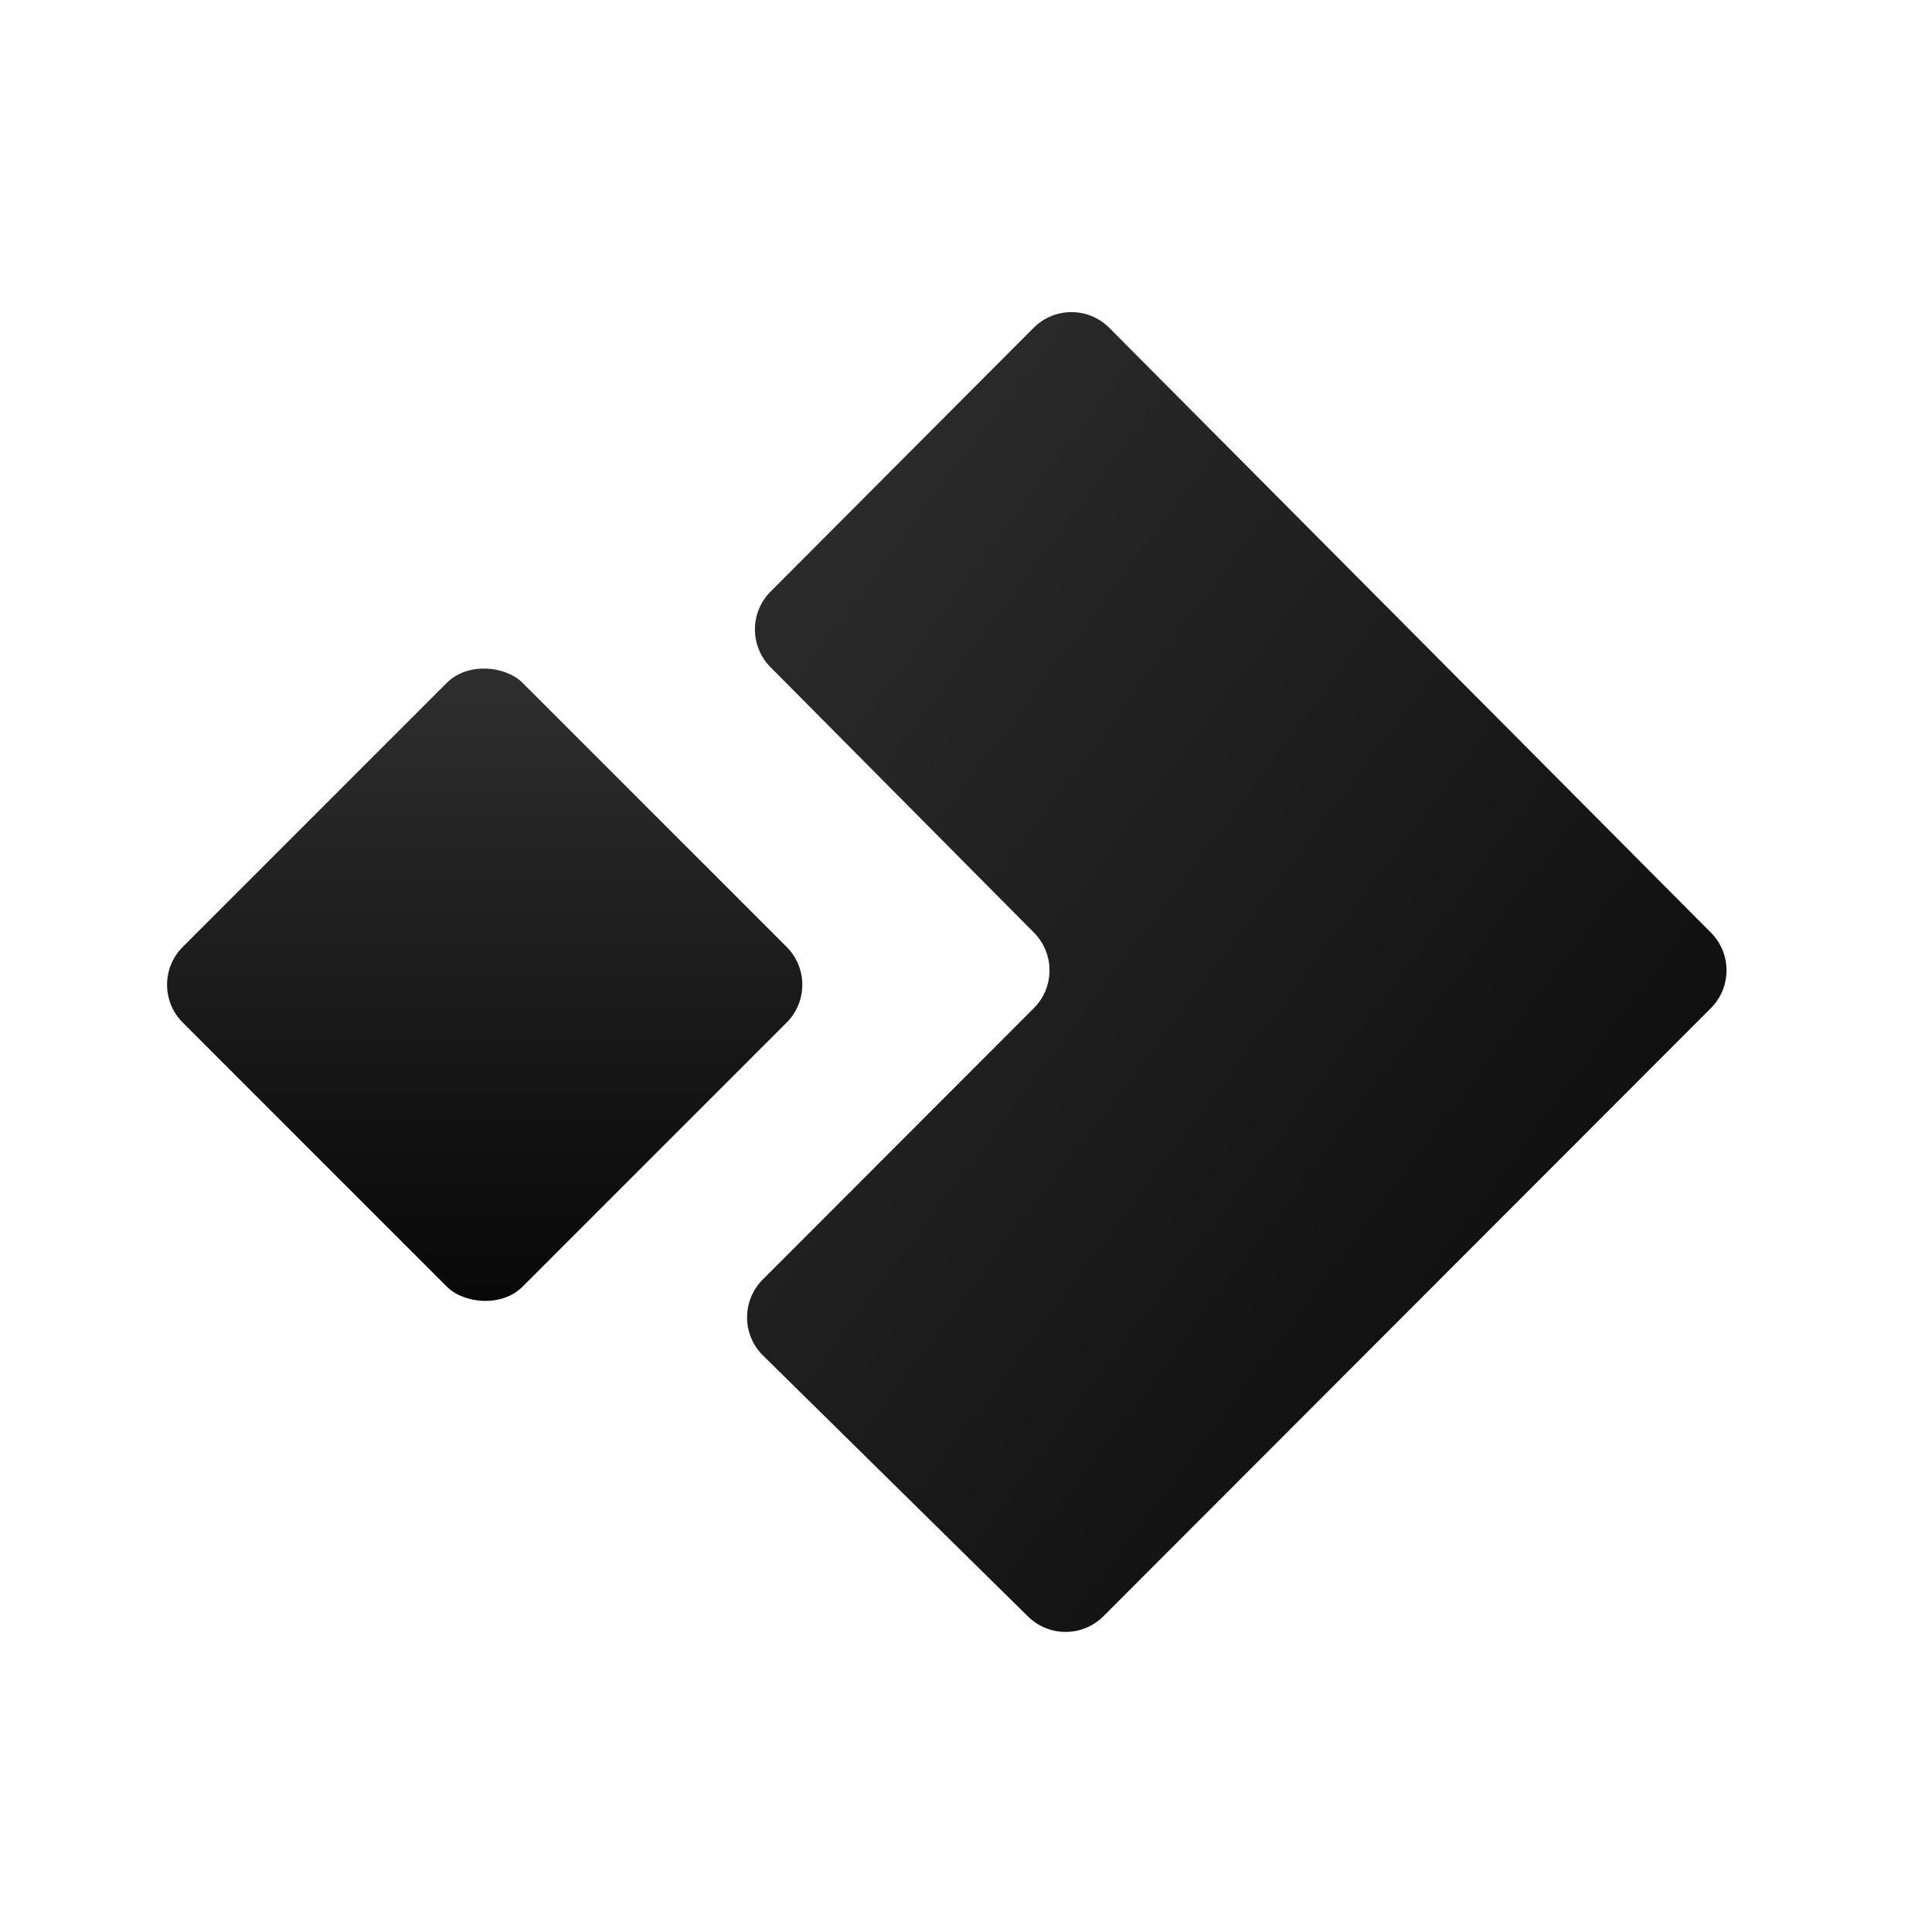 <svg width="40" height="40" viewBox="0 0 40 40" fill="none" xmlns="http://www.w3.org/2000/svg">
<rect x="3" y="20.388" width="9.949" height="9.949" rx="1.108" transform="rotate(-45 3 20.388)" fill="url(#paint0_linear_1869_2637)"/>
<path d="M22.968 6.789L35.423 19.309C35.854 19.741 35.853 20.441 35.422 20.873L22.846 33.462C22.416 33.893 21.719 33.896 21.285 33.469L15.797 28.064C15.359 27.633 15.357 26.927 15.791 26.492L21.405 20.872C21.836 20.44 21.837 19.742 21.407 19.309L15.951 13.812C15.522 13.379 15.523 12.681 15.953 12.249L21.399 6.788C21.832 6.353 22.536 6.354 22.968 6.789Z" fill="url(#paint1_linear_1869_2637)"/>
<defs>
<linearGradient id="paint0_linear_1869_2637" x1="12.949" y1="20.388" x2="3" y2="30.337" gradientUnits="userSpaceOnUse">
<stop stop-color="#303030"/>
<stop offset="1" stop-color="#060606"/>
</linearGradient>
<linearGradient id="paint1_linear_1869_2637" x1="15.003" y1="6" x2="42.12" y2="26.357" gradientUnits="userSpaceOnUse">
<stop stop-color="#303030"/>
<stop offset="1" stop-color="#060606"/>
</linearGradient>
</defs>
</svg>
